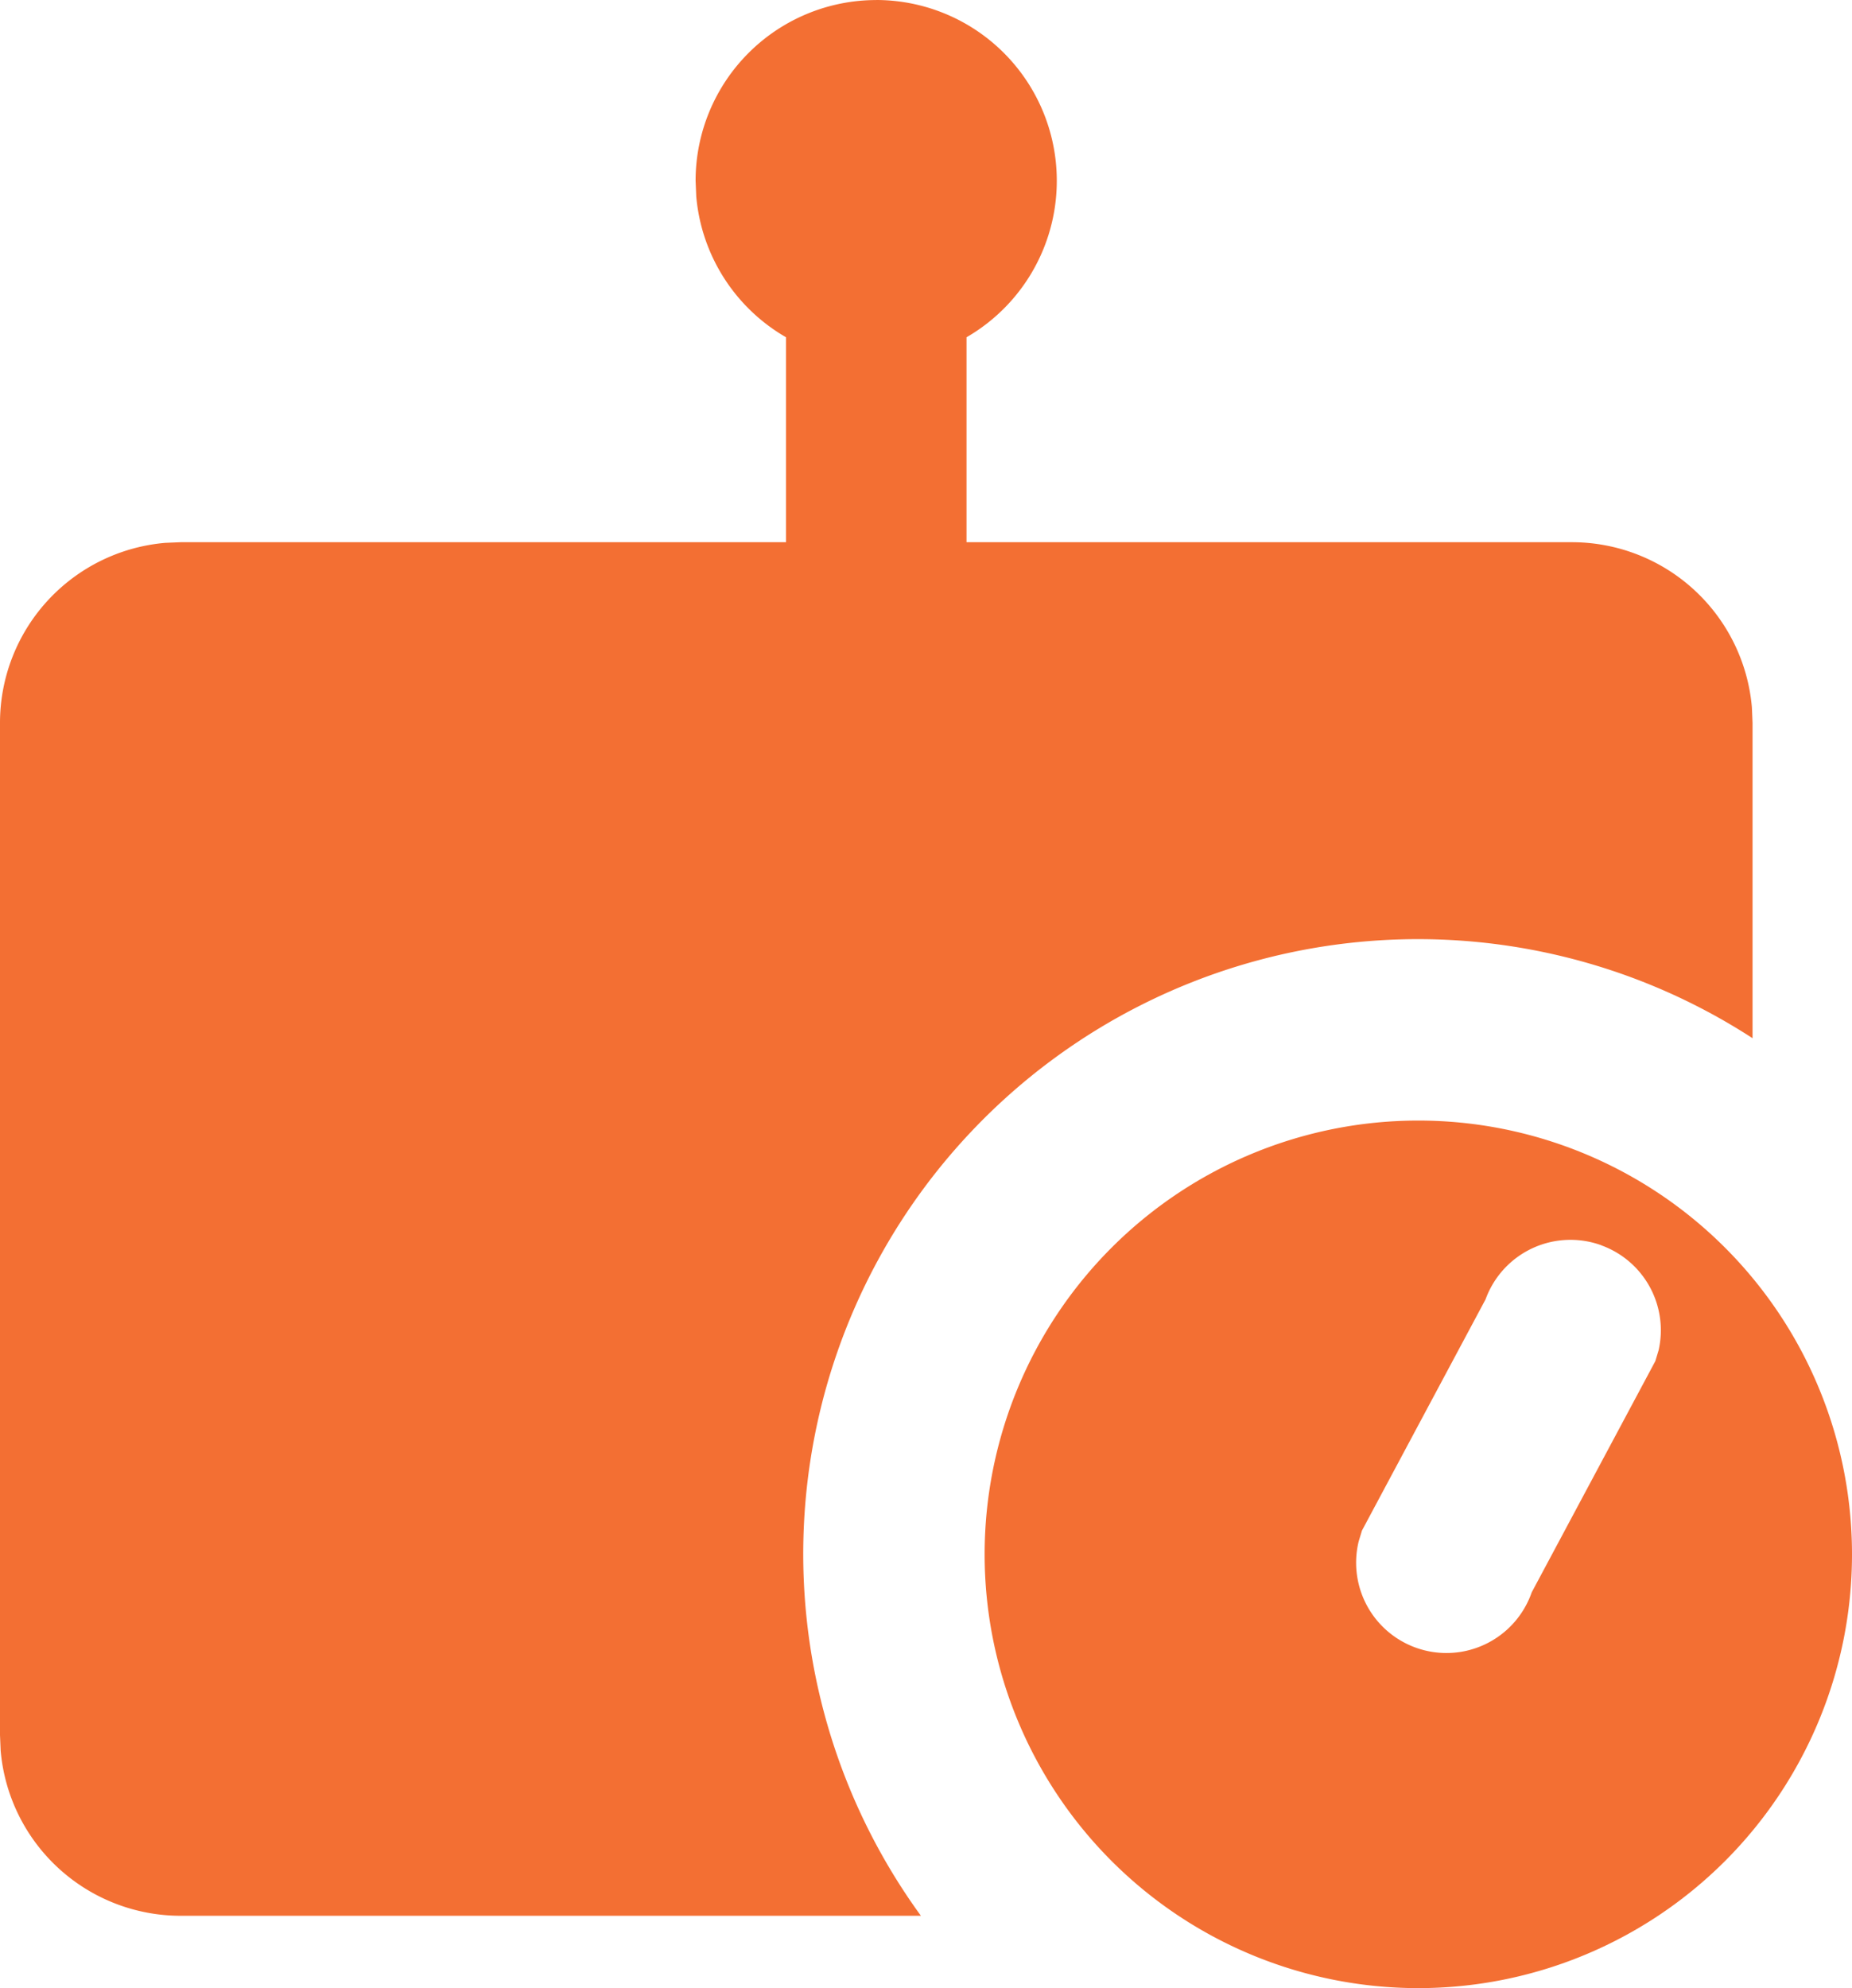 <?xml version="1.0" encoding="UTF-8"?>
<svg xmlns="http://www.w3.org/2000/svg" width="36.798" height="39.493" viewBox="0 0 36.798 39.493">
  <g id="组_1260" data-name="组 1260" transform="translate(-98.202 -34.15)">
    <path id="路径_5148" data-name="路径 5148" d="M115.612,34.15a3.591,3.591,0,0,1,1.794,6.7v4.071h12.029a3.59,3.59,0,0,1,3.576,3.281l.013.308v6.264A12.214,12.214,0,0,0,116.5,72.207H101.791a3.59,3.59,0,0,1-3.576-3.281l-.013-.308V48.51a3.59,3.59,0,0,1,3.281-3.576l.308-.013H113.82V40.85a3.591,3.591,0,0,1-1.784-2.8l-.013-.31a3.591,3.591,0,0,1,3.591-3.589Z" fill="#f36f33"></path>
    <path id="路径_5149" data-name="路径 5149" d="M571.817,563.2a8.617,8.617,0,1,1-8.617,8.617A8.617,8.617,0,0,1,571.817,563.2Zm3.636,2.477a1.795,1.795,0,0,0-2.3,1.075l-2.456,4.593-.065.215a1.794,1.794,0,0,0,3.438,1.012l2.456-4.593.065-.215a1.794,1.794,0,0,0-1.137-2.085Z" transform="translate(-445.434 -506.79)" fill="#f36f33"></path>
  </g>
</svg>
